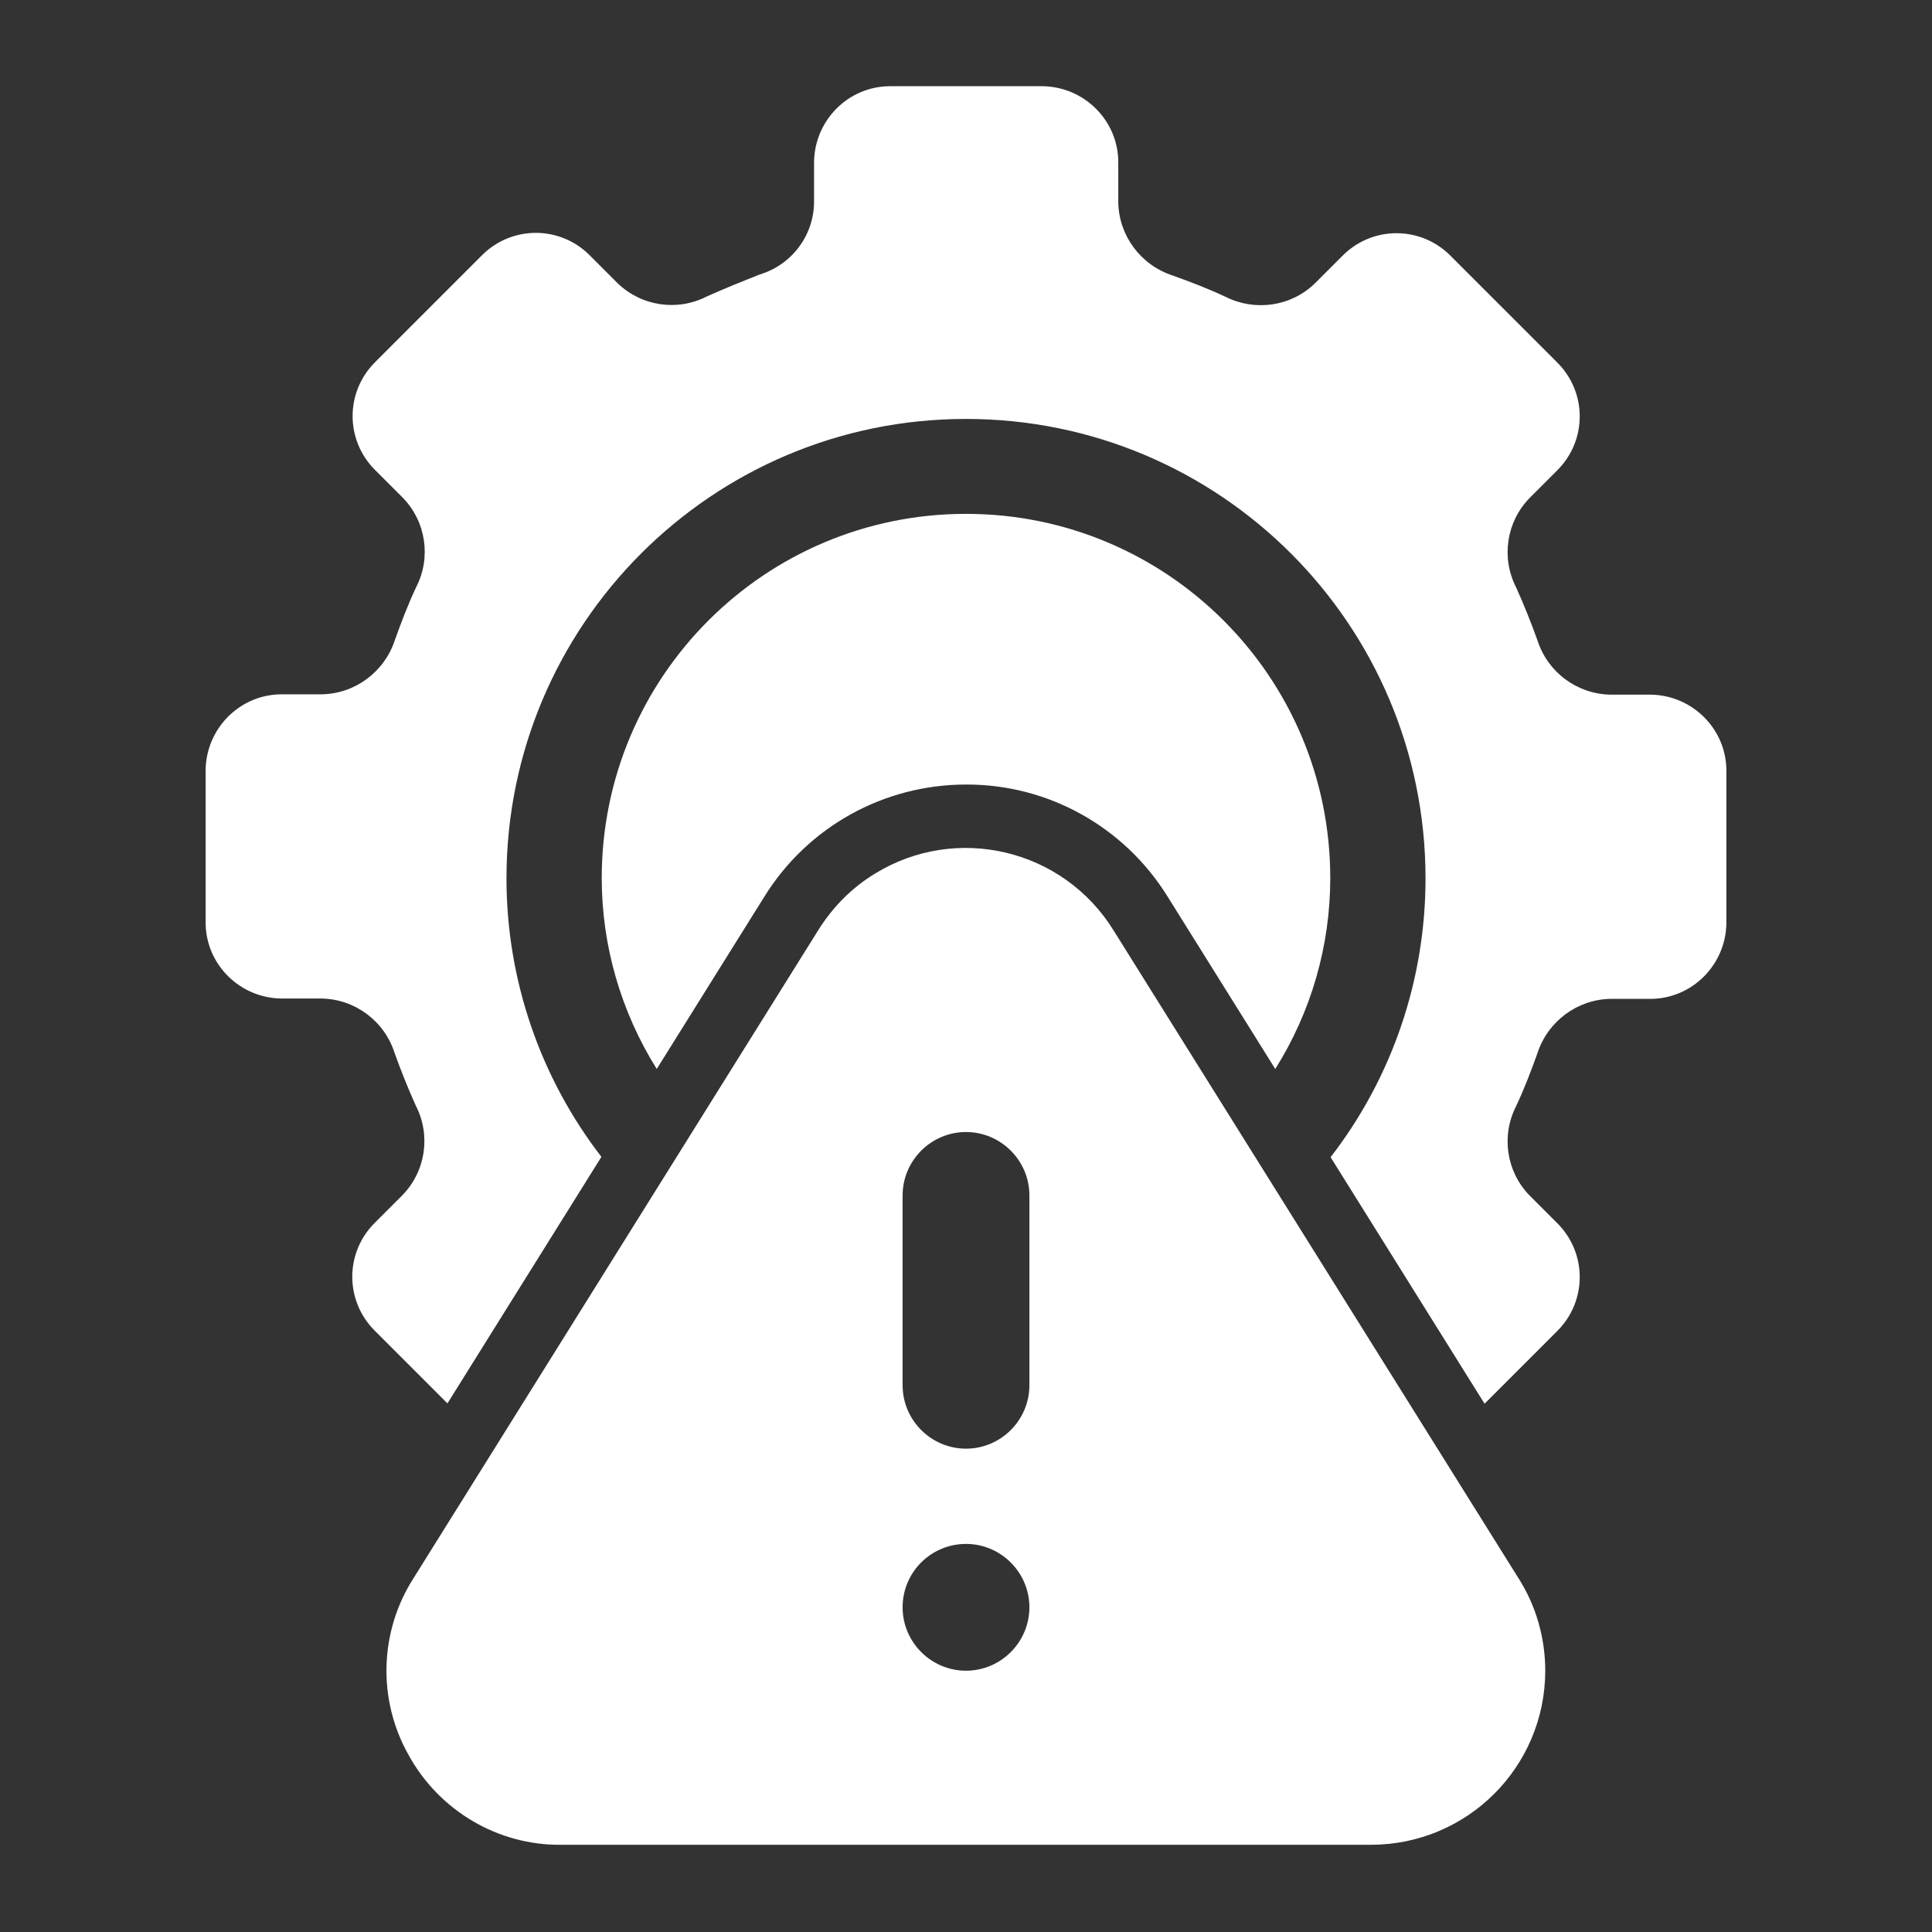 <?xml version="1.0" encoding="utf-8"?>
<!-- Generator: Adobe Illustrator 23.0.2, SVG Export Plug-In . SVG Version: 6.00 Build 0)  -->
<svg version="1.1" id="Layer_1" xmlns="http://www.w3.org/2000/svg" xmlns:xlink="http://www.w3.org/1999/xlink" x="0px" y="0px"
	 viewBox="0 0 576 576" style="enable-background:new 0 0 576 576;" xml:space="preserve">
<rect x="0" y="0" width="576" height="576" fill="#333333" stroke="none"/>
<style type="text/css">
	.st0{fill:#FFFFFF;}
</style>
<g>
	<path class="st0" d="M288,233.9c24.5-0.1,47.2,12.6,60.1,33.4l32.1,51.4c10.7-17,16.4-36.7,16.4-56.9c0-60-48.6-108.6-108.6-108.6
		s-108.6,48.6-108.6,108.6c0,20.1,5.7,39.8,16.4,56.9l32.1-51.4C240.8,246.5,263.5,233.9,288,233.9z"/>
	<path class="st0" d="M464.3,140.2c8.9-8.9,8.9-23.2,0-32.1c0,0,0,0,0,0l-31.9-31.9c-8.9-8.9-23.2-8.9-32.1,0c0,0,0,0,0,0l-8.3,8.3
		c-7.1,6.9-17.8,8.4-26.6,4c-5.3-2.5-10.6-4.5-15.9-6.4c-9.4-3.1-15.9-11.8-16.1-21.7V48.4c0-12.5-10.2-22.6-22.7-22.7h-45.3
		c-12.5,0-22.6,10.2-22.7,22.7v11.9c-0.1,9.9-6.6,18.6-16.1,21.5c-5.3,2.1-10.6,4.2-15.9,6.6c-8.8,4.5-19.5,2.9-26.6-4l-8.3-8.3
		c-8.9-8.9-23.2-8.9-32.1,0c0,0,0,0,0,0l-31.9,31.9c-8.9,8.9-8.9,23.2,0,32.1c0,0,0,0,0,0l8.3,8.3c6.9,7.1,8.5,17.8,4,26.6
		c-2.5,5.3-4.5,10.6-6.4,15.9c-3.1,9.4-11.8,15.9-21.7,16.1H84c-12.5,0-22.6,10.2-22.7,22.7v45.3c0,12.5,10.2,22.6,22.7,22.7h11.9
		c9.9,0.2,18.6,6.6,21.7,16.1c1.9,5.3,4,10.6,6.4,15.9c4.5,8.8,2.9,19.5-4,26.6l-8.3,8.3c-8.9,8.9-8.9,23.2,0,32.1c0,0,0,0,0,0
		l21.7,21.7l45.9-73.5C161,321.2,151,292,151,261.9c0-75.6,61.3-137,137-137s137,61.3,137,137c0,30.1-9.9,59.3-28.3,83.1l45.9,73.5
		l21.7-21.7c8.9-8.9,8.9-23.2,0-32.1c0,0,0,0,0,0l-8.3-8.3c-6.9-7.1-8.5-17.8-4-26.6c2.5-5.3,4.5-10.6,6.4-15.9
		c3.1-9.4,11.8-15.9,21.7-16.1H492c12.5,0,22.6-10.2,22.7-22.7v-45.3c0-12.5-10.2-22.6-22.7-22.7h-11.9c-9.9-0.2-18.6-6.6-21.7-16.1
		c-1.9-5.3-4-10.6-6.4-15.9c-4.5-8.8-2.9-19.5,4-26.6L464.3,140.2z"/>
	<path class="st0" d="M121.8,523.2c9.1,16.6,26.6,27,45.5,26.8h241.4c28.7,0,51.9-23.1,52-51.8c0-9.8-2.7-19.4-8-27.7L332,277.4
		c-15-24.3-46.9-31.9-71.2-16.9c-6.9,4.2-12.6,10-16.9,16.9L123.3,470.5C113.1,486.4,112.5,506.7,121.8,523.2z M269.1,356.4
		c0-10.4,8.5-18.9,18.9-18.9c10.4,0,18.9,8.5,18.9,18.9V413c0,10.4-8.5,18.9-18.9,18.9c-10.4,0-18.9-8.5-18.9-18.9V356.4z
		 M288,460.3c10.4,0,18.9,8.5,18.9,18.9c0,10.4-8.5,18.9-18.9,18.9c-10.4,0-18.9-8.5-18.9-18.9C269.1,468.7,277.6,460.3,288,460.3z"
		/>
</g>
</svg>
